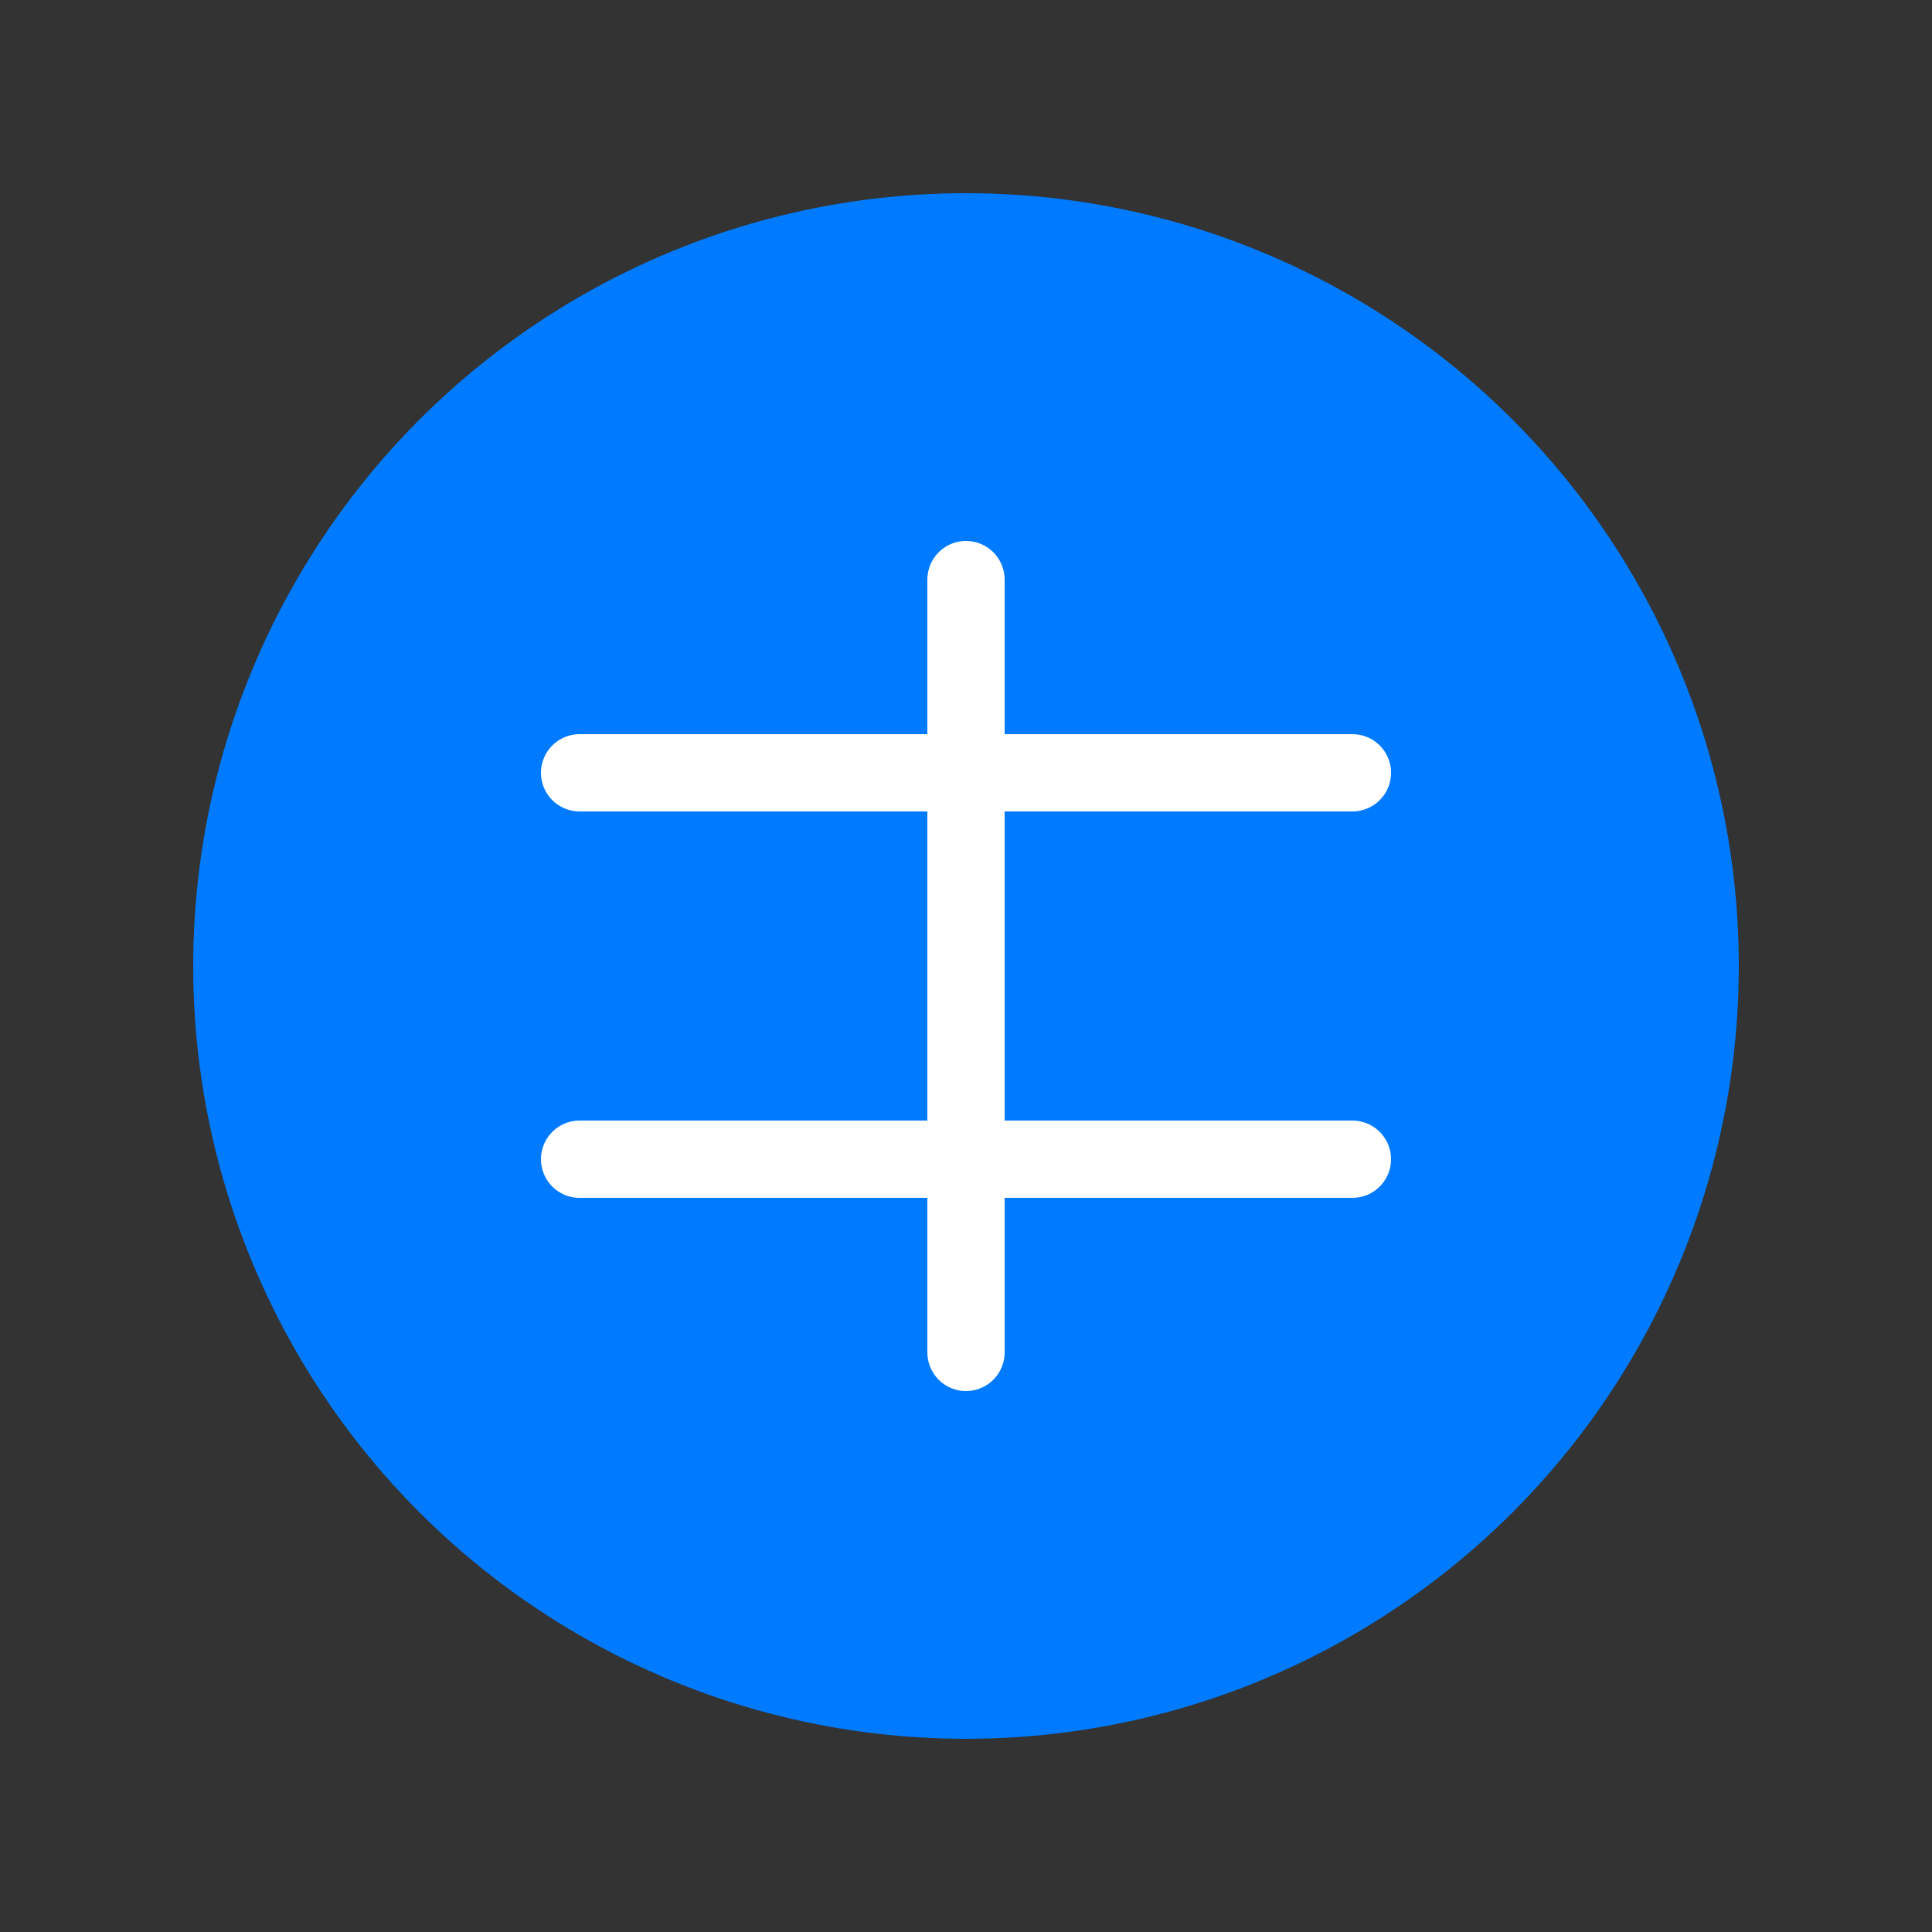 <?xml version="1.0" encoding="UTF-8"?>
<svg width="50" height="50" viewBox="0 0 50 50" xmlns="http://www.w3.org/2000/svg">
  <rect x="0" y="0" width="50" height="50" fill="#333333" stroke="none"/>
  <circle cx="25" cy="25" r="20" fill="#007bff"/>
  <path d="M15 20 L35 20 M15 30 L35 30 M25 15 L25 35" stroke="white" stroke-width="2" stroke-linecap="round"/>
</svg>